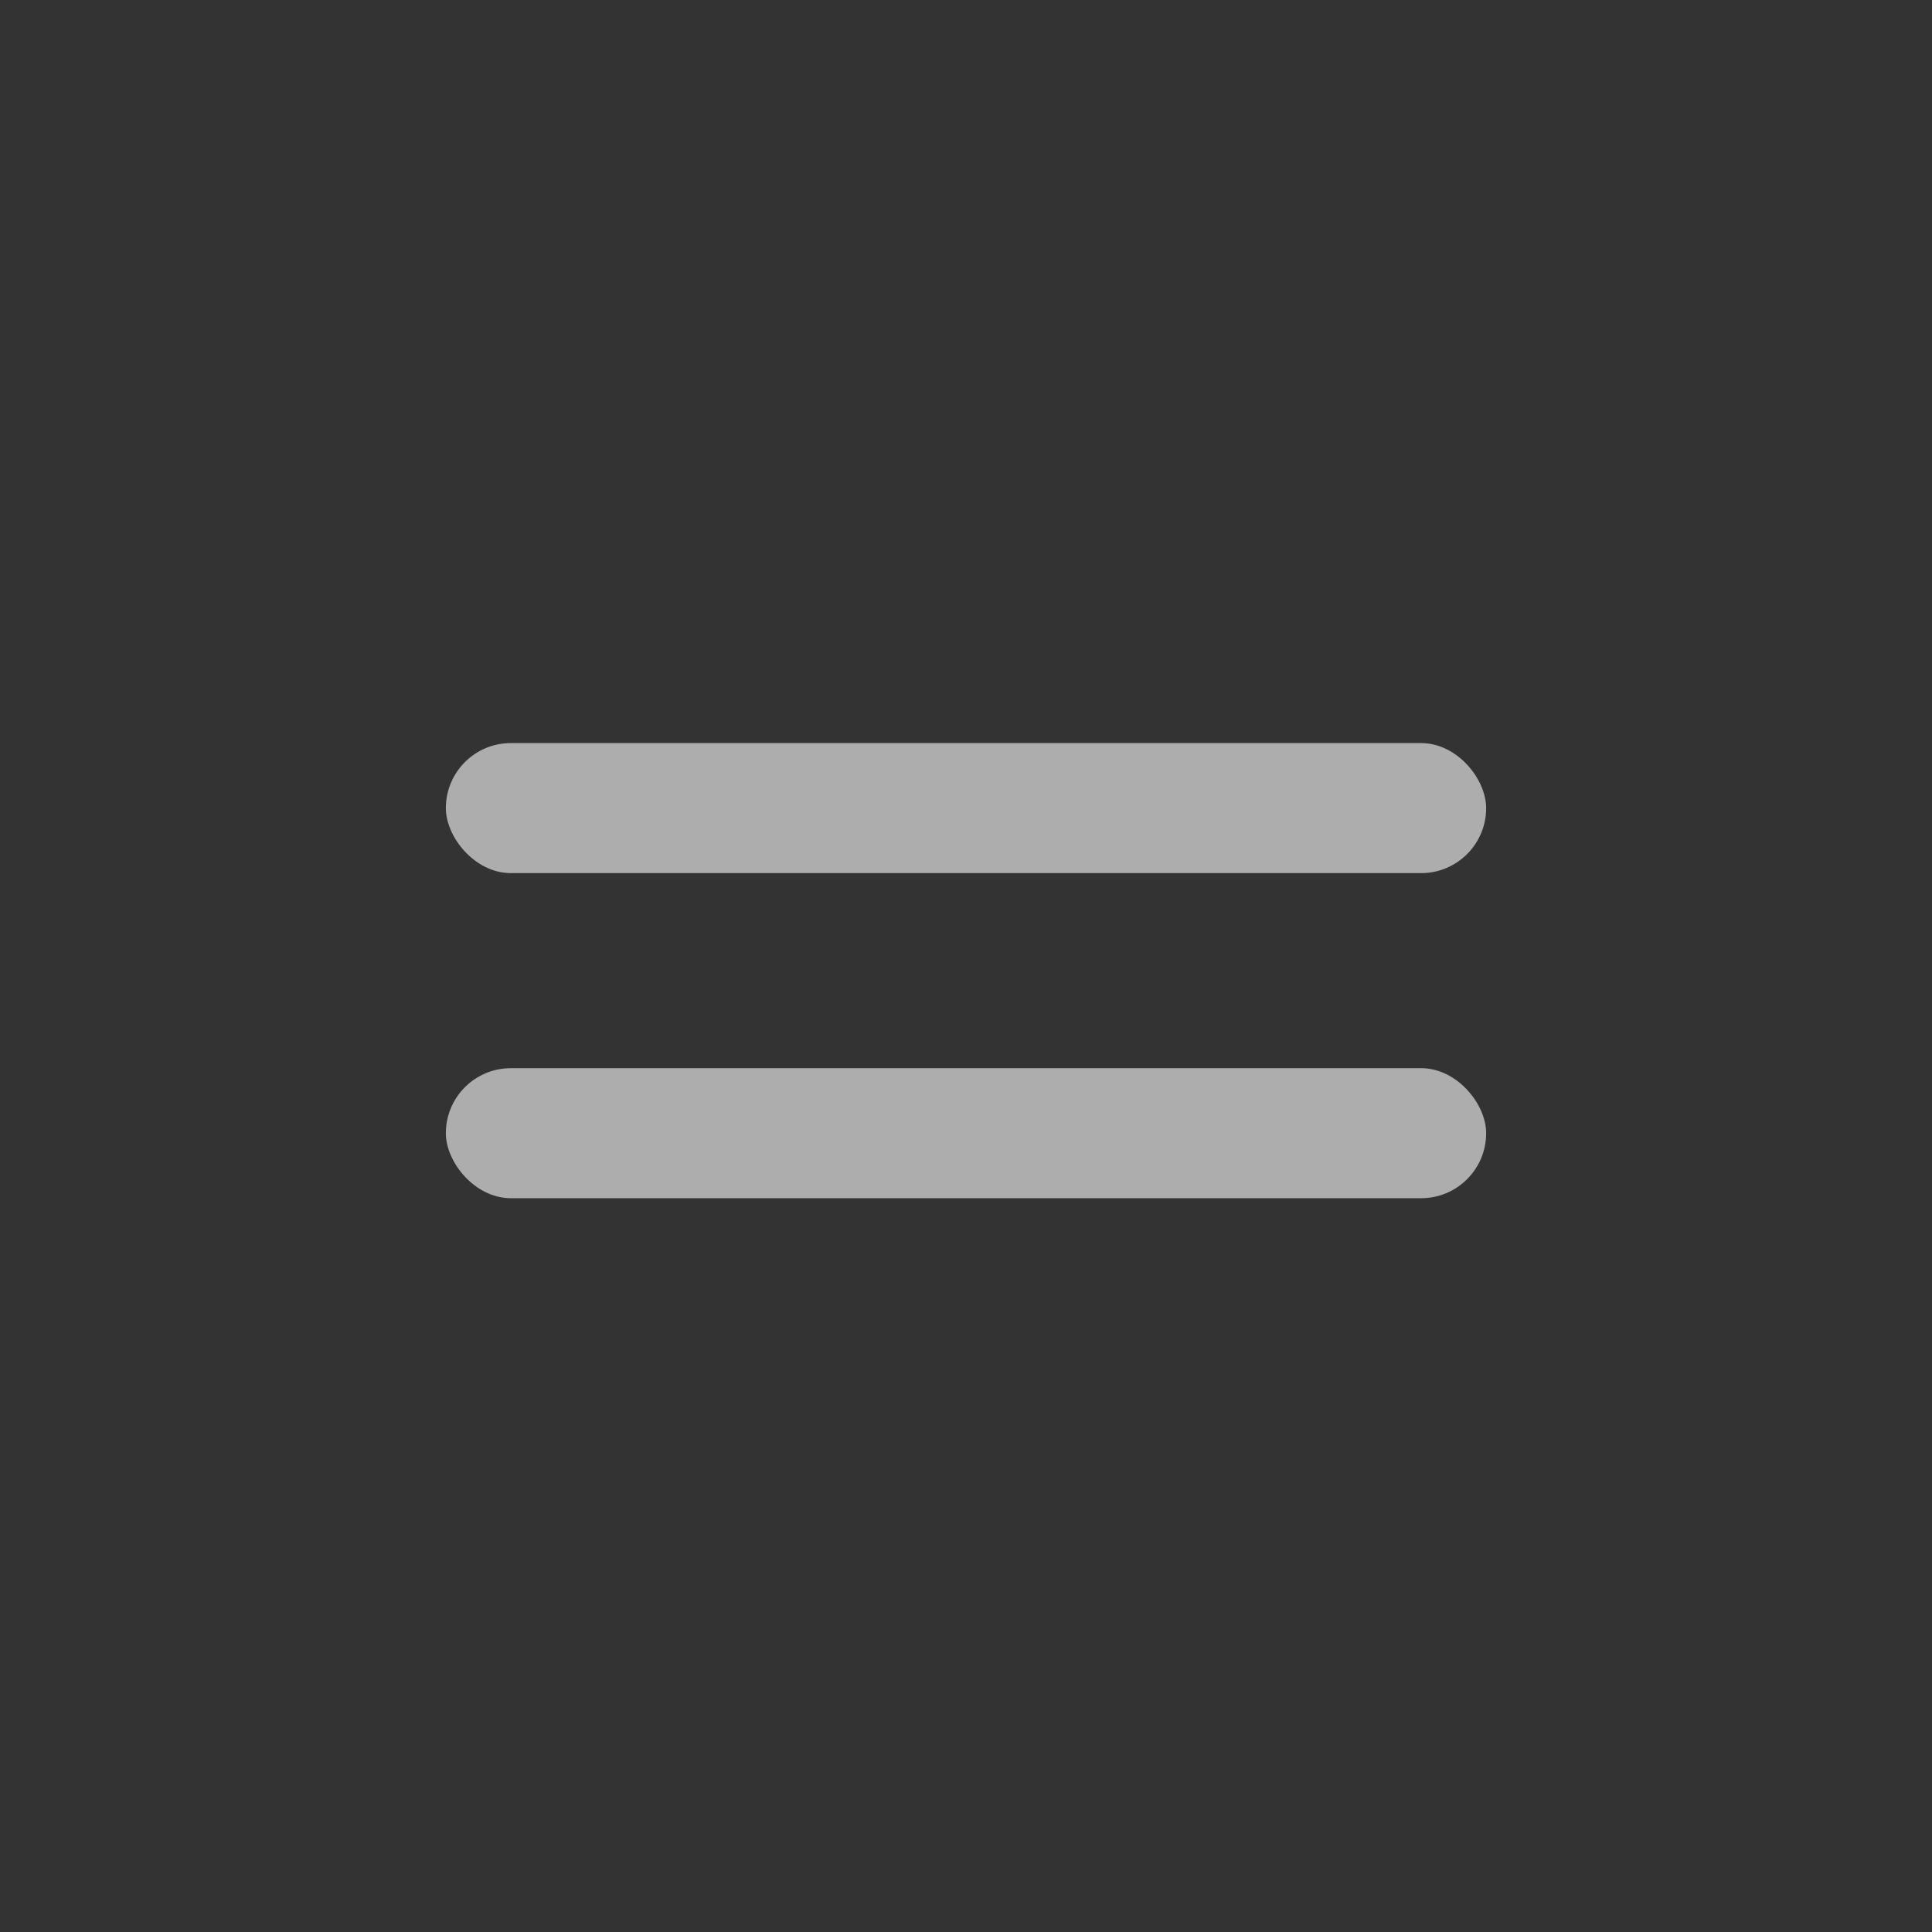 <svg width="52" height="52" viewBox="0 0 52 52" fill="none" xmlns="http://www.w3.org/2000/svg">
<rect x="0" y="0" width="52" height="52" fill="#333333" stroke="none"/>
<g opacity="0.6">
<rect x="12" y="20" width="28" height="3.5" rx="1.75" fill="white"/>
<rect x="12" y="28.75" width="28" height="3.5" rx="1.75" fill="white"/>
</g>
</svg>
